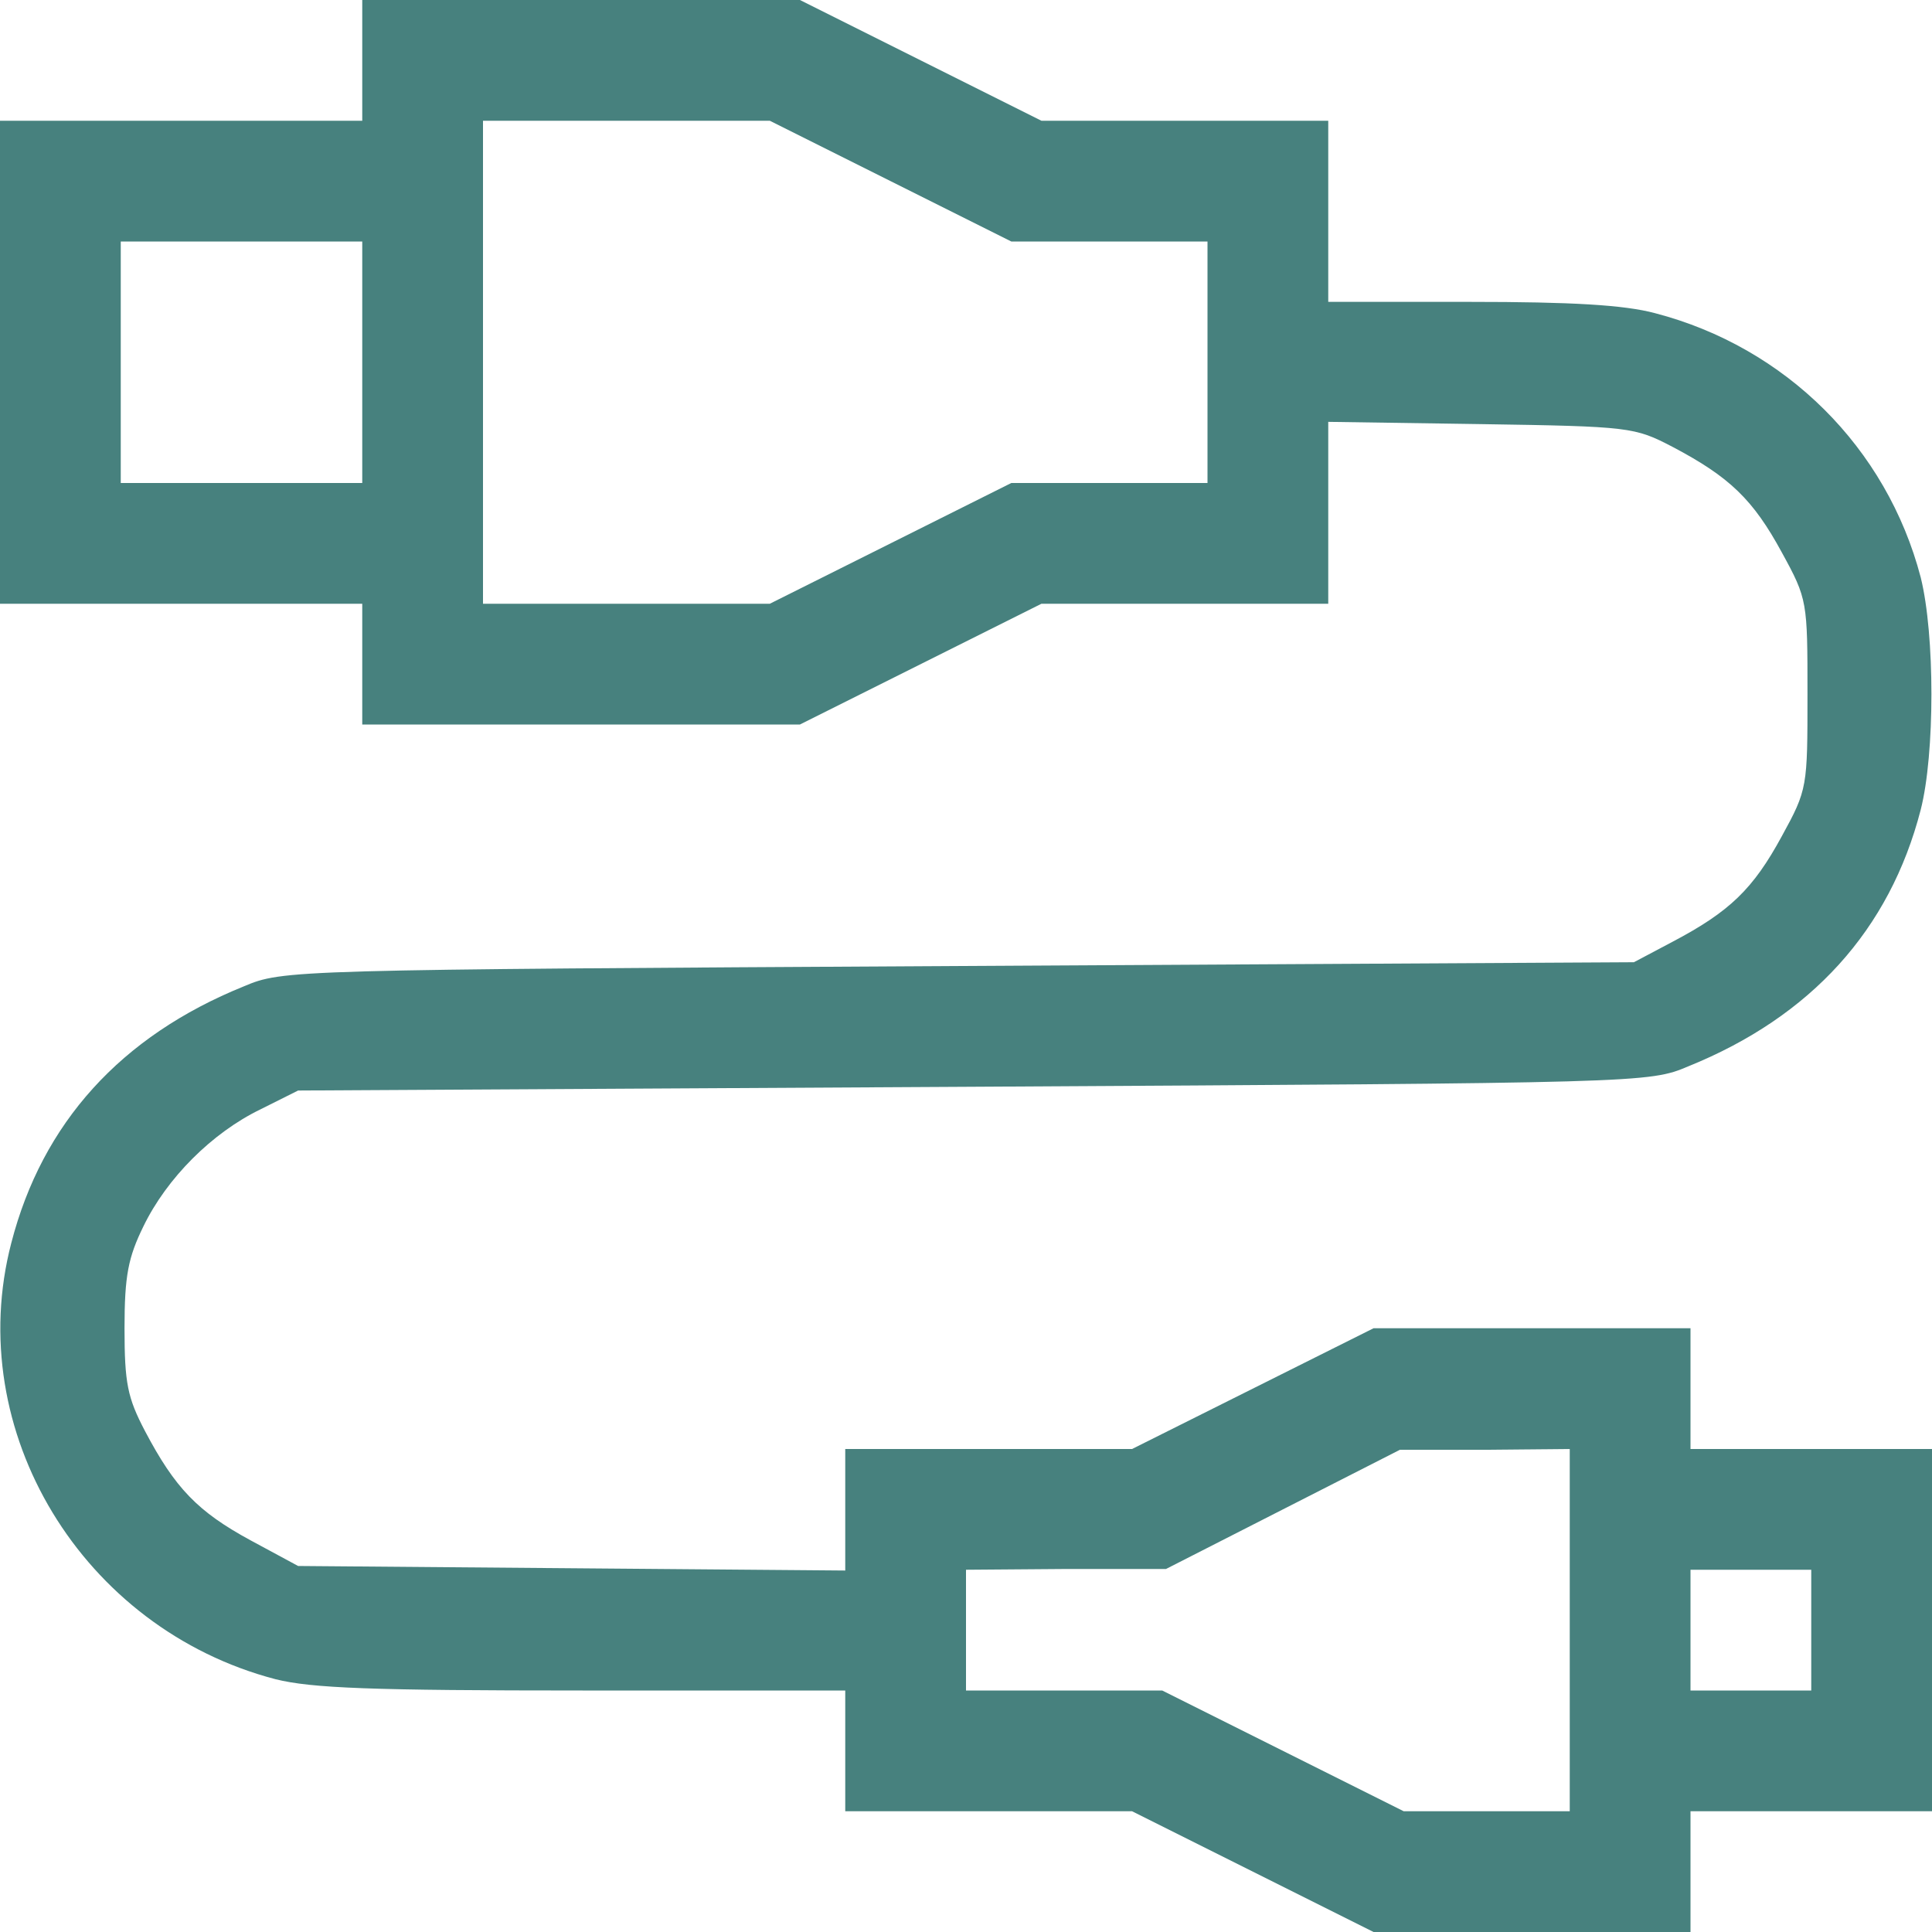 <svg width="40" height="40" viewBox="0 0 40 40" fill="none" xmlns="http://www.w3.org/2000/svg">
<path d="M7.5 1.25V2.5H3.75H0V7.5V12.5H3.75H7.5V13.75V15H12.031H16.562L19.062 13.75L21.562 12.5H24.531H27.5V10.609V8.734L30.672 8.781C33.75 8.828 33.844 8.844 34.625 9.25C35.812 9.875 36.297 10.344 36.891 11.438C37.422 12.406 37.422 12.453 37.422 14.375C37.422 16.297 37.422 16.344 36.891 17.312C36.297 18.406 35.812 18.875 34.625 19.5L33.828 19.922L19.844 20C5.984 20.078 5.859 20.078 5.047 20.422C2.5 21.453 0.875 23.25 0.234 25.734C-0.781 29.625 1.703 33.719 5.703 34.766C6.453 34.953 7.688 35 12.062 35H17.5V36.25V37.5H20.469H23.438L25.938 38.75L28.438 40H31.719H35V38.75V37.5H37.5H40V33.75V30H37.5H35V28.75V27.5H31.719H28.438L25.938 28.75L23.438 30H20.469H17.5V31.25V32.516L11.844 32.469L6.172 32.422L5.188 31.891C4.094 31.297 3.625 30.812 3 29.625C2.641 28.938 2.578 28.641 2.578 27.5C2.578 26.406 2.656 26.031 2.969 25.391C3.453 24.391 4.391 23.453 5.391 22.969L6.172 22.578L20.156 22.5C34.016 22.422 34.141 22.422 34.953 22.078C37.5 21.047 39.125 19.25 39.766 16.766C40.062 15.609 40.062 13.141 39.766 11.953C39.062 9.266 36.969 7.188 34.266 6.484C33.625 6.312 32.531 6.25 30.438 6.25H27.5V4.375V2.5H24.531H21.562L19.062 1.25L16.562 0H12.031H7.5V1.25ZM18.438 3.75L20.938 5H22.969H25V7.5V10H22.969H20.938L18.438 11.25L15.938 12.5H12.969H10V7.5V2.5H12.969H15.938L18.438 3.75ZM7.5 7.5V10H5H2.5V7.5V5H5H7.5V7.5ZM32.5 33.75V37.5H30.781H29.062L26.562 36.25L24.062 35H22.031H20V33.75V32.5L22.078 32.484H24.141L26.562 31.25L28.984 30.016H30.75L32.5 30V33.75ZM37.5 33.75V35H36.25H35V33.75V32.5H36.25H37.5V33.75Z" fill="#47817E"/>
</svg>
